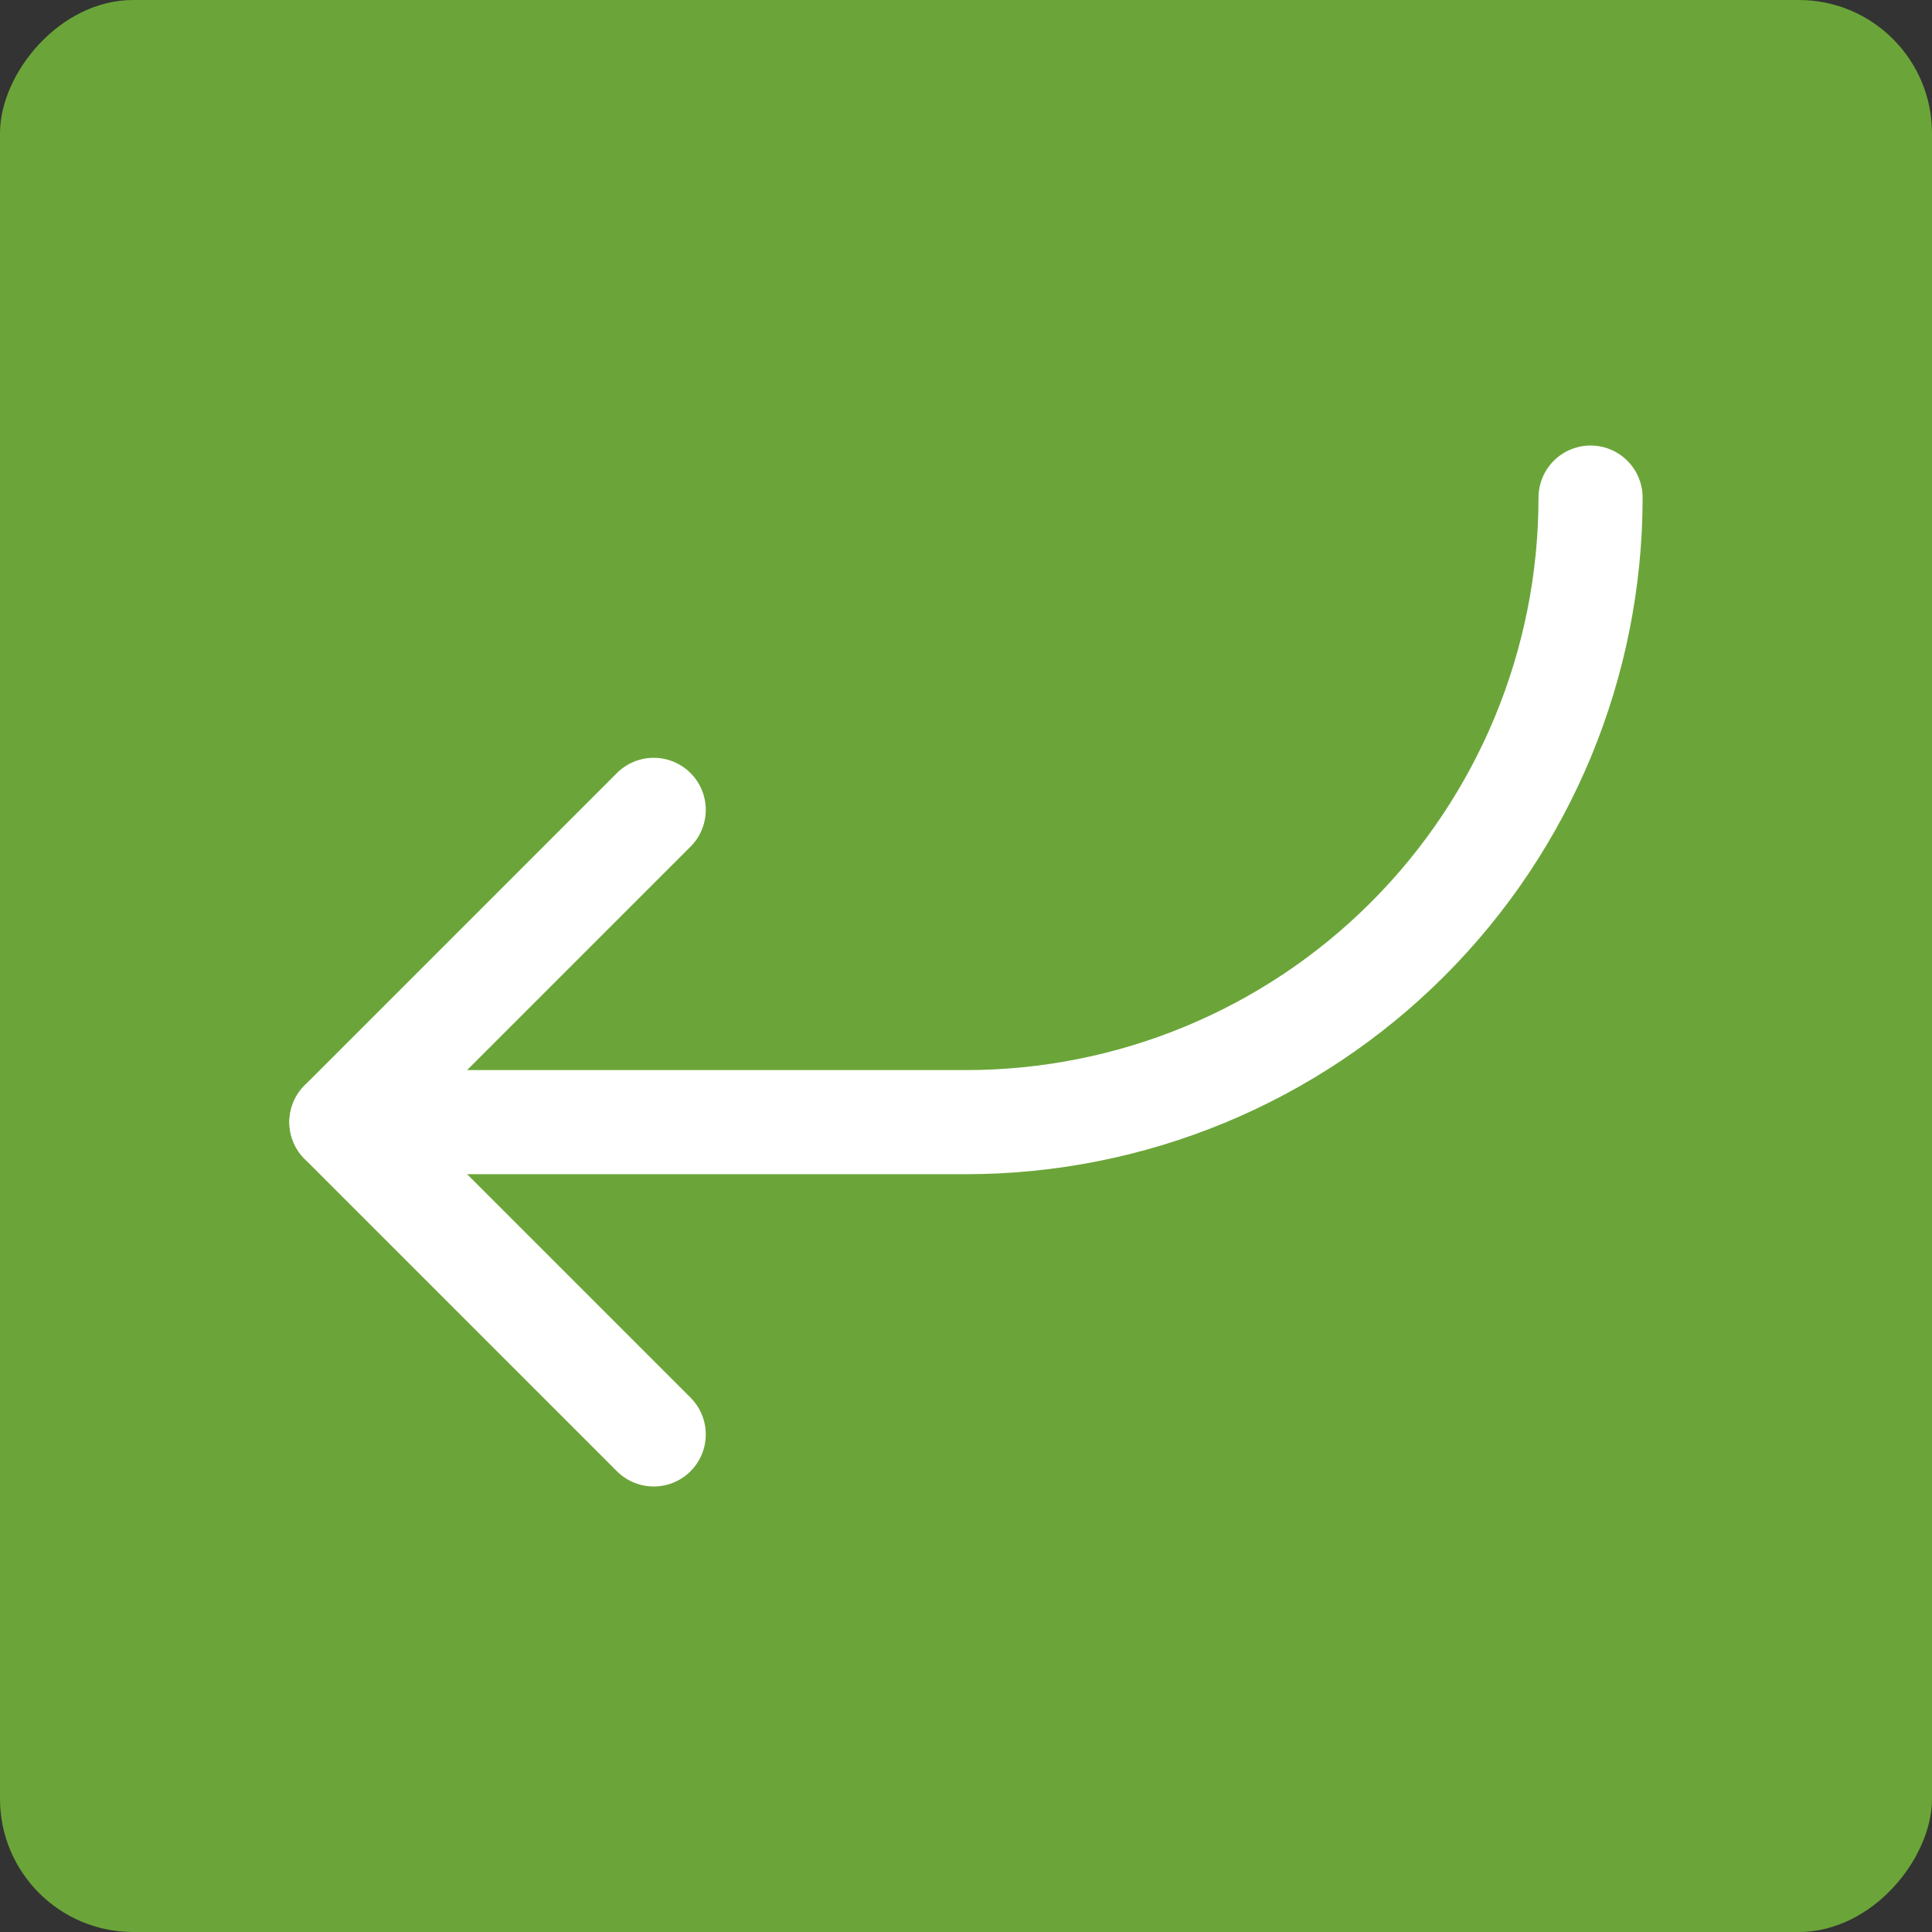<svg width="44" height="44" viewBox="0 0 44 44" fill="none" xmlns="http://www.w3.org/2000/svg">
<rect x="0" y="0" width="44" height="44" fill="#333333" stroke="none"/>
<rect width="44" height="44" rx="3.034" transform="matrix(-1 0 0 1 44 0)" fill="#6BA539"/>
<path d="M14.888 18.444L7.776 25.556L14.888 32.668" stroke="white" stroke-width="2.371" stroke-linecap="round" stroke-linejoin="round"/>
<path d="M36.224 11.332C36.224 15.105 34.726 18.723 32.058 21.39C29.391 24.058 25.773 25.556 22 25.556L7.776 25.556" stroke="white" stroke-width="2.371" stroke-linecap="round" stroke-linejoin="round"/>
</svg>
